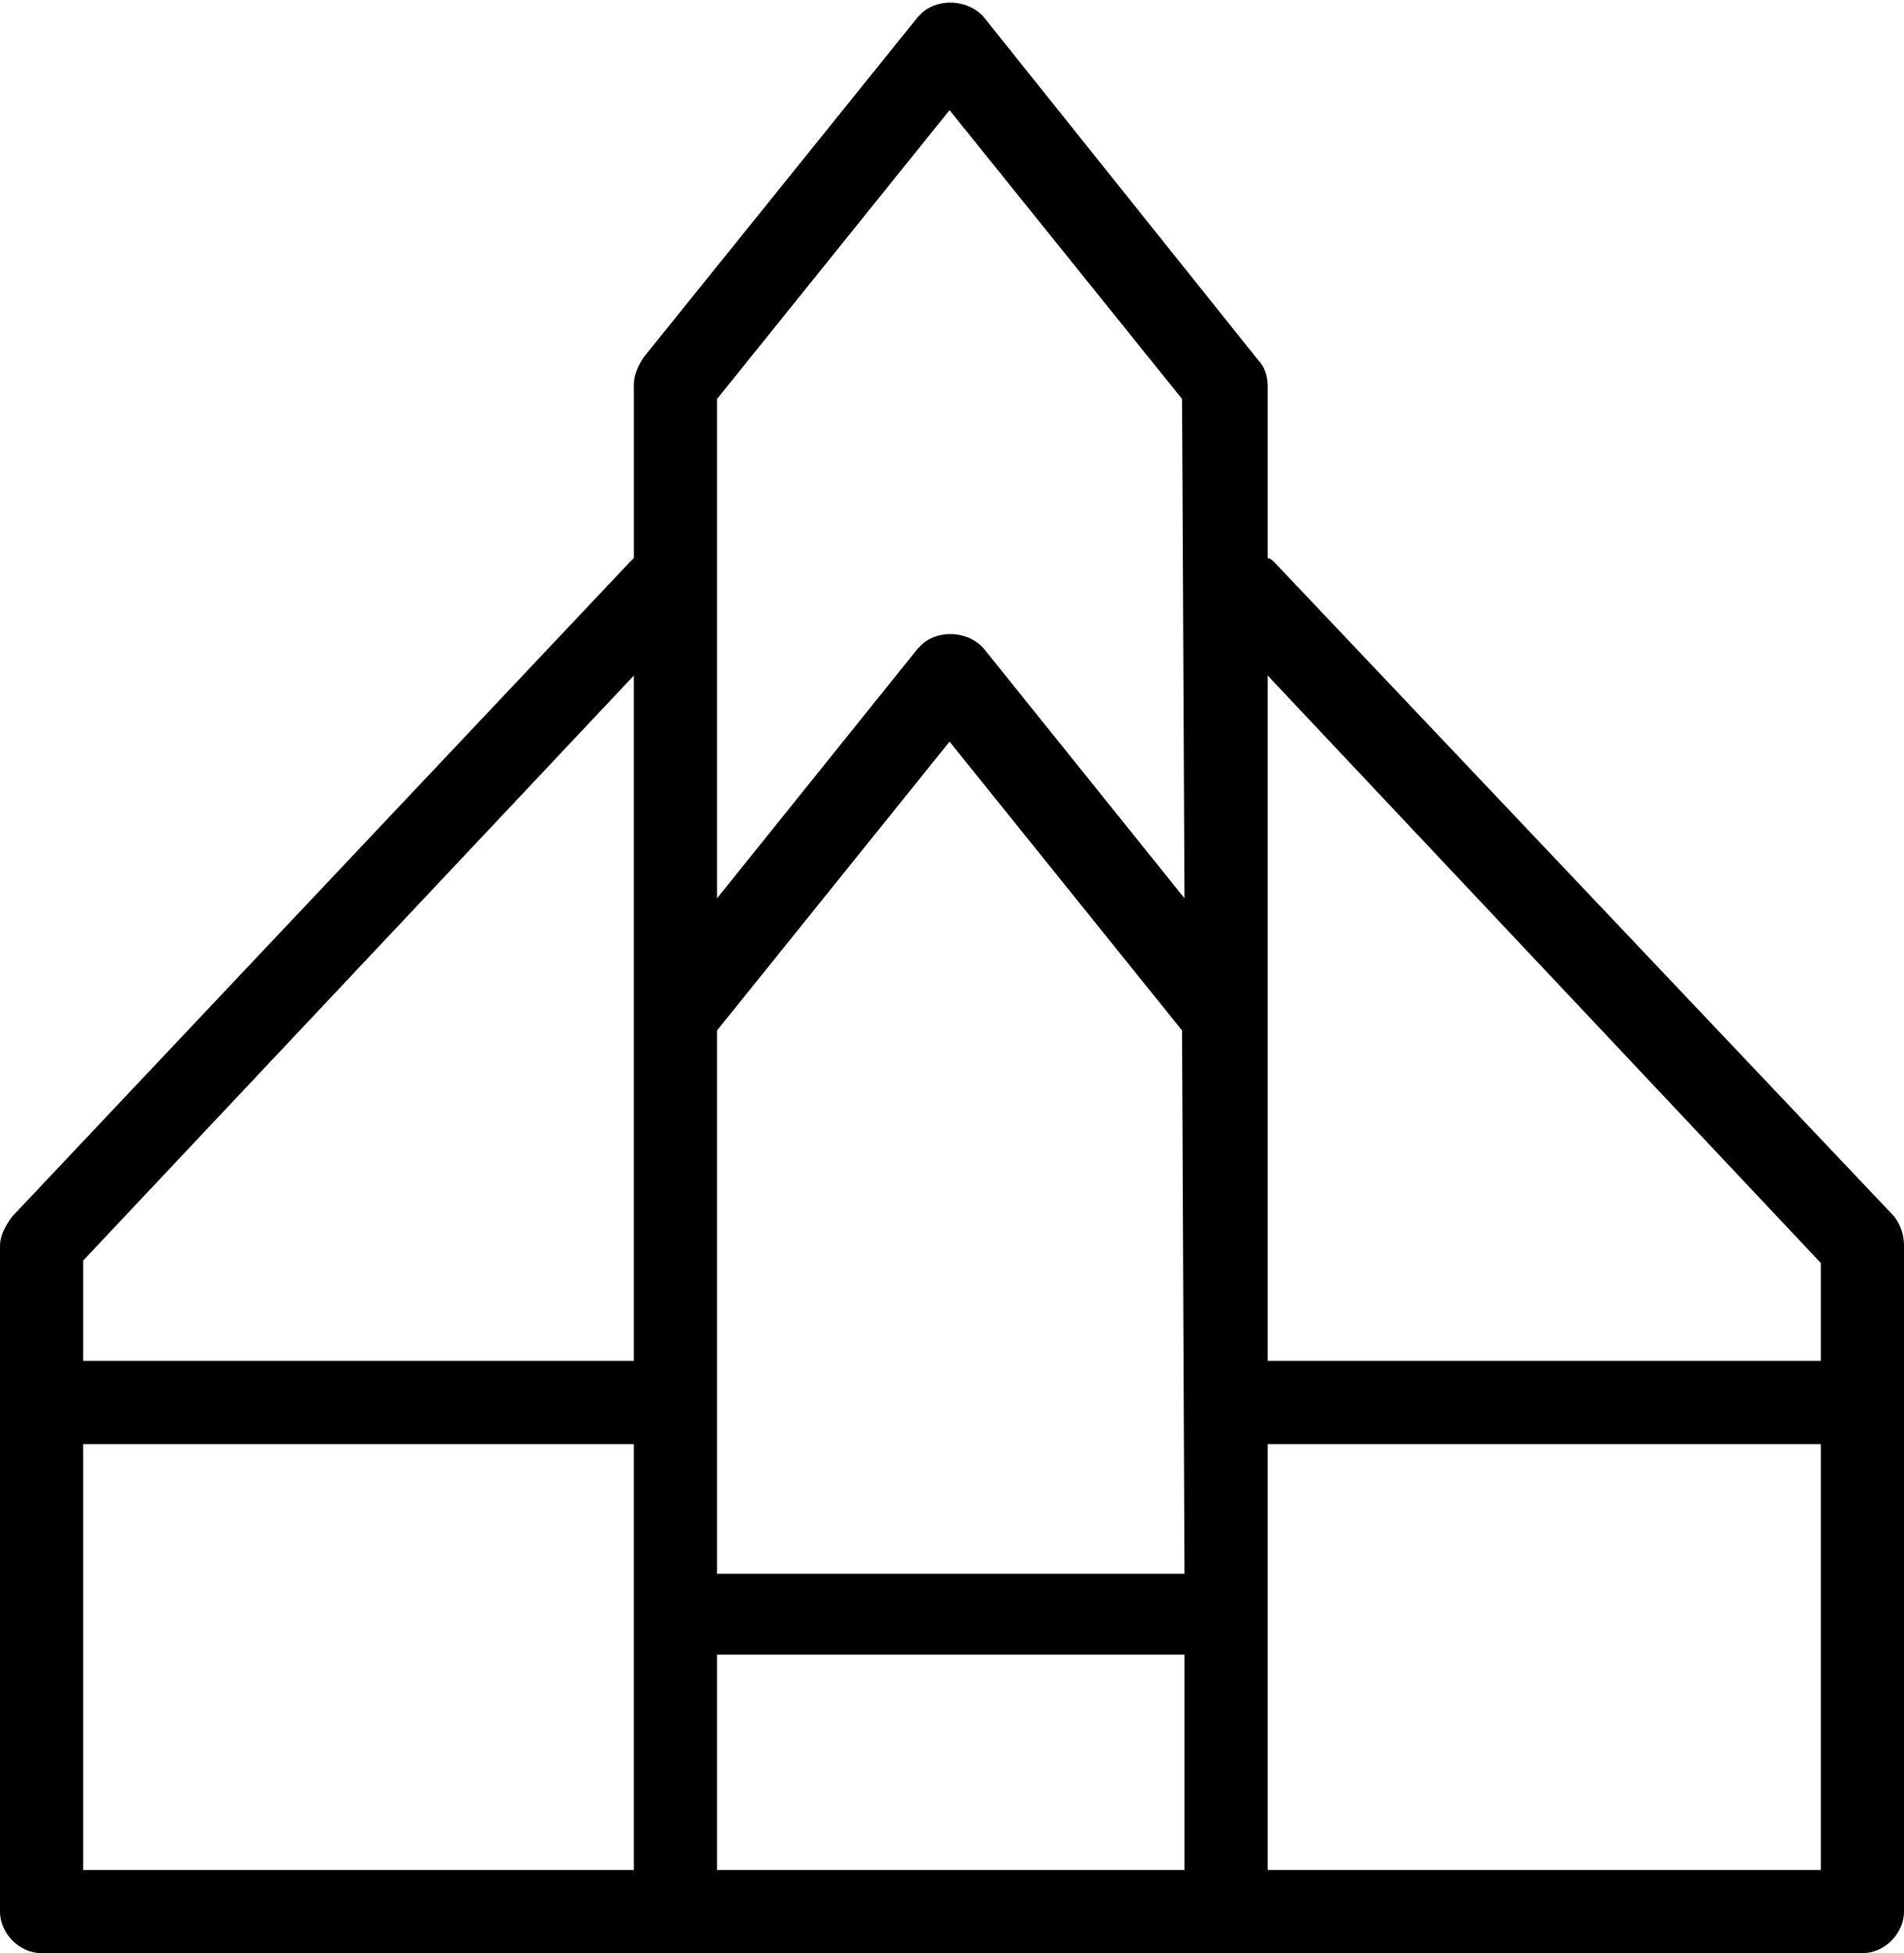 <?xml version="1.0" encoding="utf-8"?>
<!-- Generator: Adobe Illustrator 24.2.3, SVG Export Plug-In . SVG Version: 6.00 Build 0)  -->
<svg version="1.1" id="Layer_1" xmlns="http://www.w3.org/2000/svg" xmlns:xlink="http://www.w3.org/1999/xlink" x="0px" y="0px"
	 viewBox="0 0 77.8 79.8" style="enable-background:new 0 0 77.8 79.8;" xml:space="preserve">
<path d="M77.4,49.7L52.1,23c-0.1-0.1-0.2-0.2-0.3-0.2v-7c0-0.4-0.1-0.8-0.4-1.1L40.2,0.7c-0.6-0.7-1.8-0.8-2.5-0.2
	c-0.1,0.1-0.1,0.1-0.2,0.2L26.3,14.6c-0.2,0.3-0.4,0.7-0.4,1.1v7.1c-0.1,0.1-0.1,0.1-0.2,0.2L0.5,49.7C0.2,50.1,0,50.5,0,50.9v27.2
	c0,0.9,0.8,1.7,1.7,1.7h74.4c0.9,0,1.7-0.8,1.7-1.7V50.9C77.8,50.5,77.7,50.1,77.4,49.7z M25.9,76.4H3.4V59h22.5L25.9,76.4z
	 M25.9,55.6H3.4v-4.1l22.5-23.9L25.9,55.6z M48.4,76.4H29.3v-8.8h18.9c0.1,0,0.1,0,0.2,0L48.4,76.4z M48.4,64.3c-0.1,0-0.1,0-0.2,0
	H29.3V42.1l9.5-11.8l9.5,11.8L48.4,64.3z M48.4,36.7l-8.2-10.2c-0.6-0.7-1.8-0.8-2.5-0.2c-0.1,0.1-0.1,0.1-0.2,0.2l-8.2,10.2V16.3
	l9.5-11.8l9.5,11.8L48.4,36.7z M74.4,76.4H51.8V59h22.6V76.4z M74.4,55.6H51.8v-28l22.6,24V55.6z"/>
</svg>
